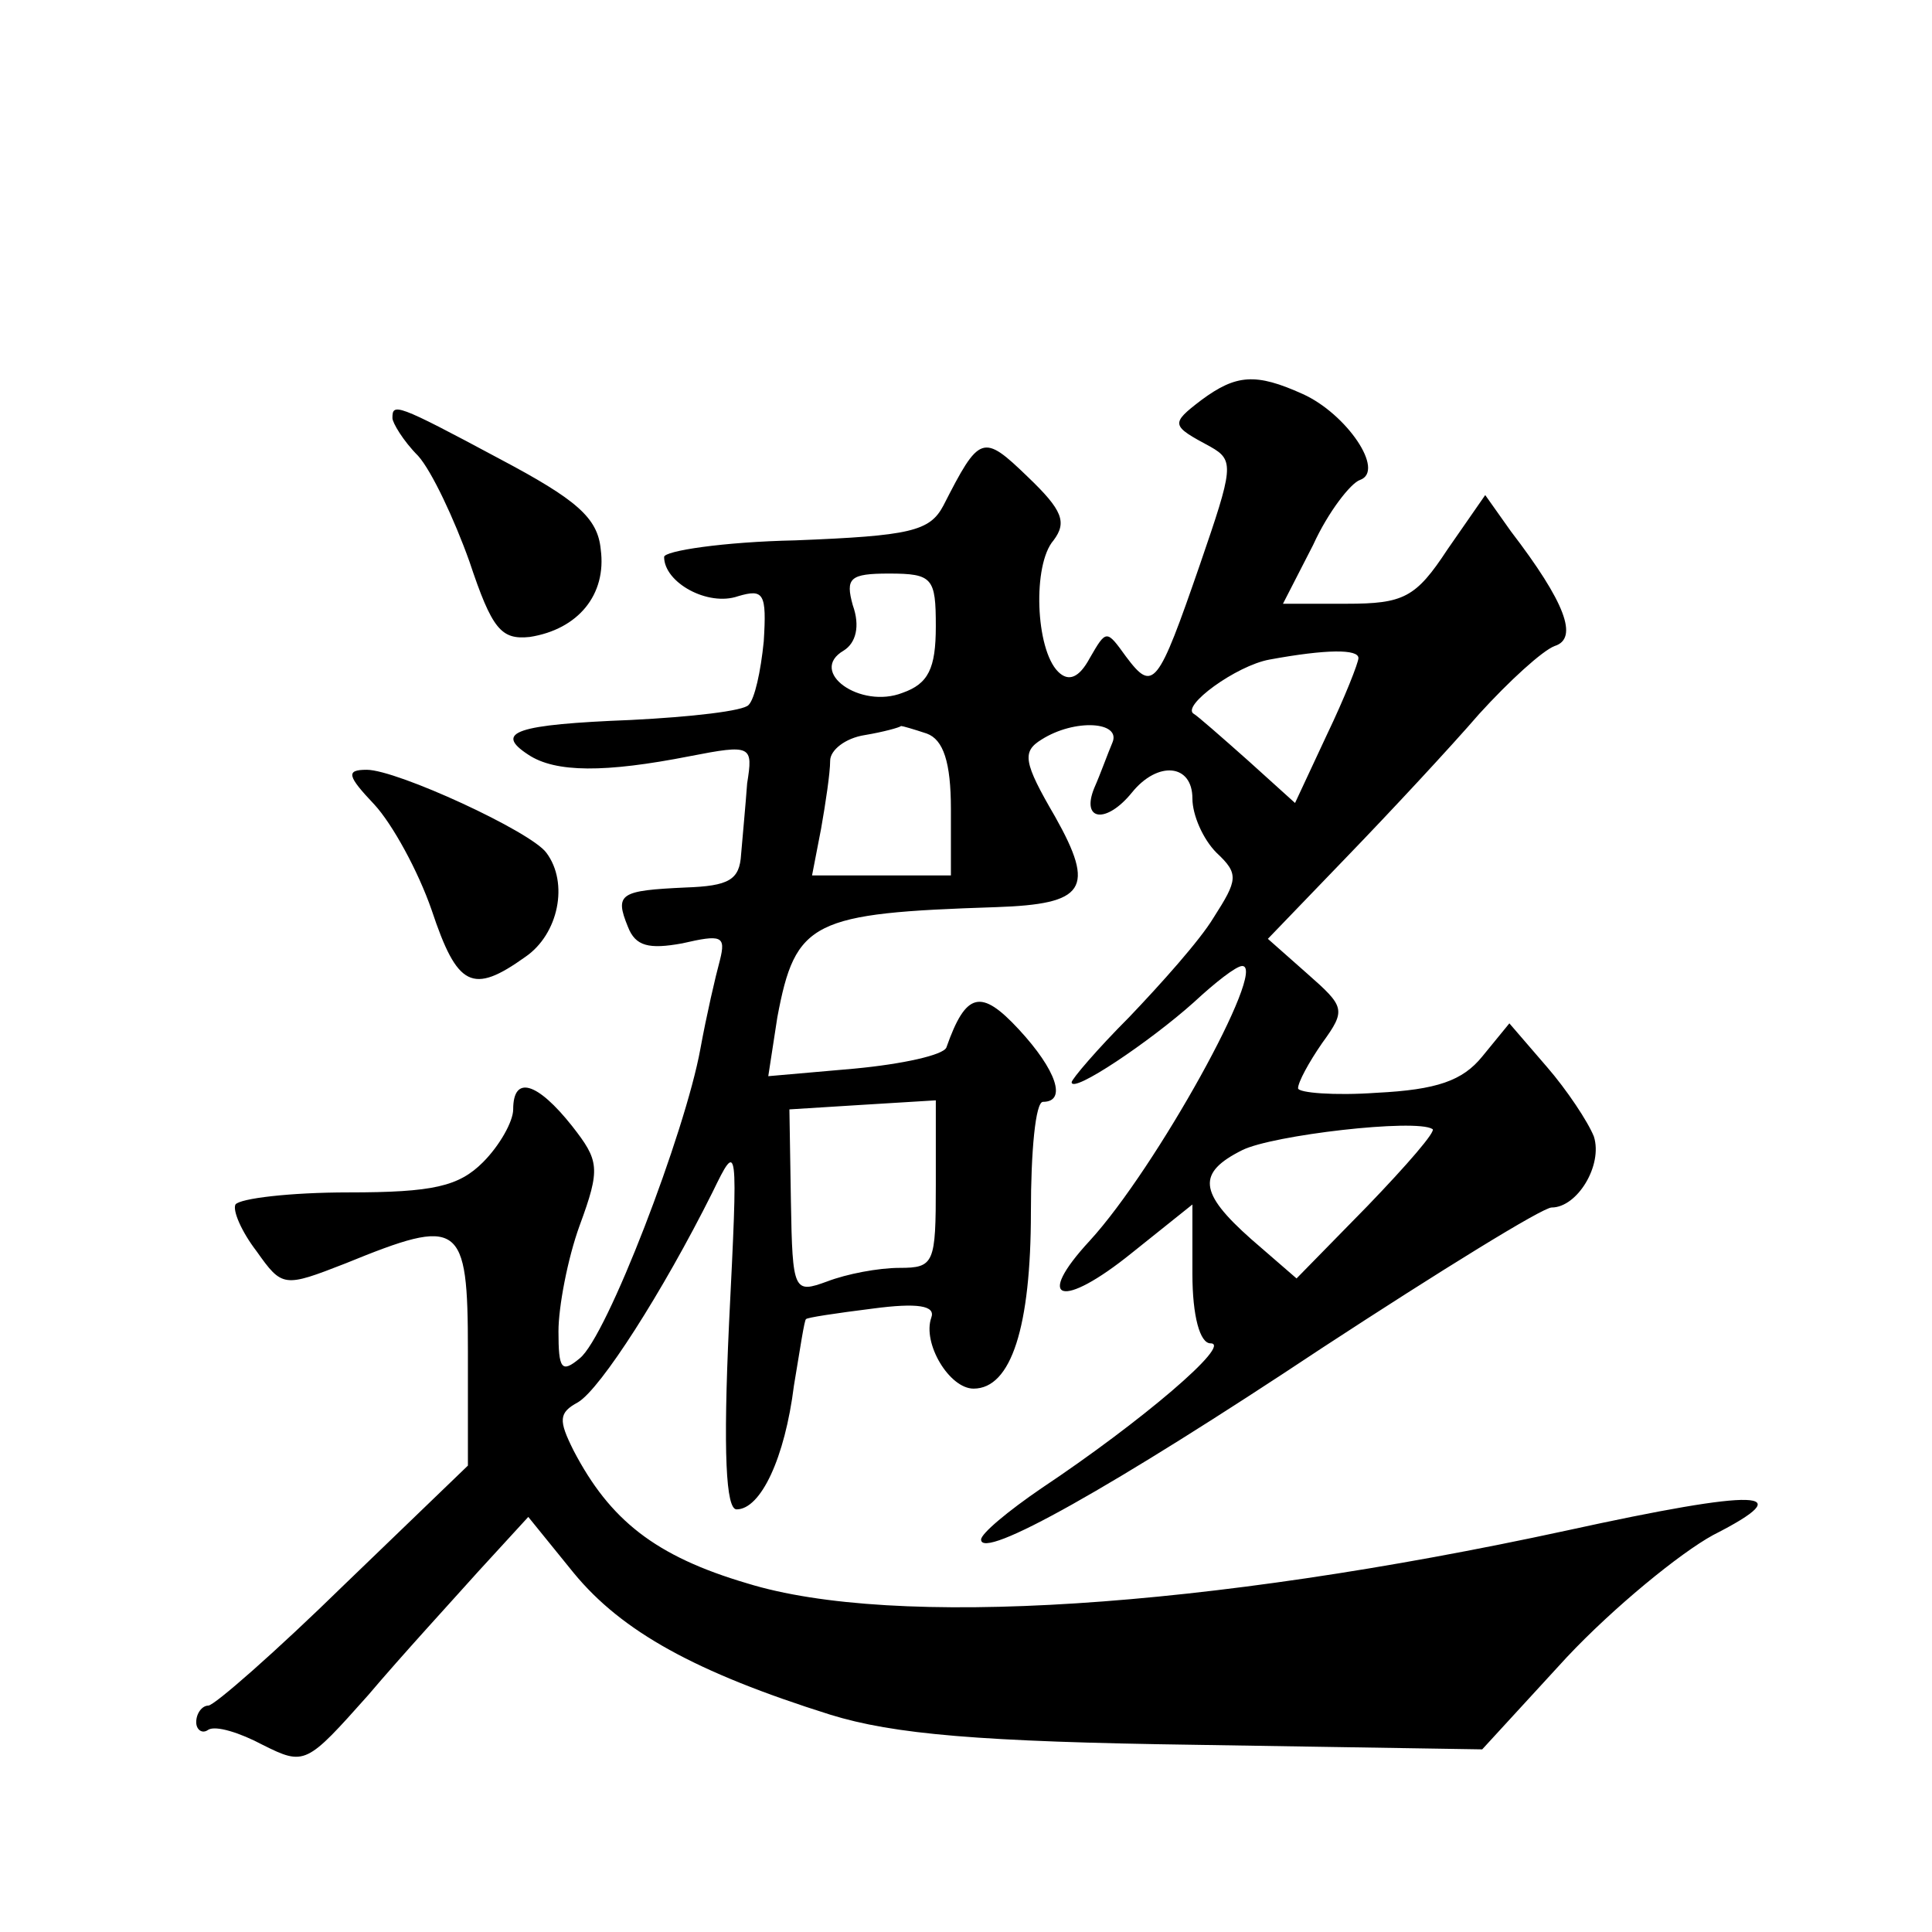 <?xml version="1.0" standalone="no"?>
<!DOCTYPE svg PUBLIC "-//W3C//DTD SVG 20010904//EN"
 "http://www.w3.org/TR/2001/REC-SVG-20010904/DTD/svg10.dtd">
<svg version="1.0" xmlns="http://www.w3.org/2000/svg"
 width="128pt" height="128pt" viewBox="0 0 128 128"
 preserveAspectRatio="xMidYMid meet">
<g transform="translate(0,128) scale(0.1,-0.1)"
fill="#0" stroke="none">
<path d="M796 1015 c-21 -16 -20 -17 6 -31 16 -9 15 -14 -7 -78 -28 -81 -31 -85
-49 -61 -13 18 -13 18 -24 -1 -7 -13 -14 -16 -21 -9 -15 15 -17 71 -3 87 9 12 6
20 -17 42 -30 29 -32 28 -56 -19 -9 -17 -22 -20 -98 -23 -48 -1 -87 -7 -87 -11
0 -17 29 -33 49 -26 17 5 19 2 17 -30 -2 -20 -6 -38 -10 -42 -3 -4 -38 -8 -78 -10
-76 -3 -91 -8 -68 -23 18 -12 51 -12 107 -1 41 8 42 7 38 -18 -1 -14 -3 -35 -4
-47 -1 -17 -8 -21 -37 -22 -43 -2 -47 -4 -38 -26 5 -13 14 -15 36 -11 26 6 29 5
25 -11 -3 -11 -9 -37 -13 -59 -10 -55 -62 -191 -80 -205 -12 -10 -14 -7 -14 18
0 16 6 48 14 70 14 38 13 43 -5 66 -23 29 -39 34 -39 11 0 -8 -9 -24 -20 -35 -16
-16 -33 -20 -89 -20 -39 0 -72 -4 -75 -8 -2 -4 4 -18 14 -31 17 -24 18 -24 59 -8
76 31 81 28 81 -58 l0 -76 -82 -79 c-45 -44 -86 -80 -90 -80 -4 0 -8 -5 -8 -11
0 -5 4 -8 8 -5 5 3 21 -2 36 -10 28 -14 29 -13 70 33 22 26 56 63 73 82 l33 36
30 -37 c32 -39 81 -66 170 -94 42 -13 99 -18 243 -20 l189 -3 56 61 c31 33 75 69
97 81 59 30 31 31 -97 3 -240 -52 -446 -65 -543 -35 -61 18 -91 42 -115 88 -10
20 -10 25 3 32 15 9 56 73 89 139 17 35 17 34 11 -87 -4 -86 -2 -123 5 -123 16
0 32 34 38 82 4 24 7 44 8 44 0 1 20 4 44 7 30 4 42 2 39 -6 -6 -17 12 -47 28 -47
25 0 38 41 38 117 0 40 3 73 8 73 16 0 9 21 -16 48 -25 27 -35 25 -48 -12 -2 -5
-29 -11 -61 -14 l-57 -5 6 39 c12 64 23 69 145 73 59 2 66 12 39 60 -21 36 -22
43 -9 51 22 14 53 12 47 -2 -3 -7 -8 -21 -12 -30 -9 -22 8 -24 25 -3 17 21 40 19
40 -4 0 -11 7 -27 16 -36 15 -14 14 -18 -2 -43 -9 -15 -35 -44 -56 -66 -21 -21
-38 -41 -38 -43 0 -8 52 27 81 53 14 13 28 24 32 24 17 0 -57 -134 -101 -182 -37
-40 -19 -46 28 -8 l40 32 0 -46 c0 -28 5 -46 12 -46 15 0 -46 -52 -112 -96 -22
-15 -40 -30 -40 -34 0 -14 86 34 226 127 78 51 146 93 152 93 17 0 34 28 28 47
-4 10 -18 31 -31 46 l-25 29 -18 -22 c-13 -16 -30 -22 -70 -24 -28 -2 -52 0 -52
3 0 4 7 17 16 30 16 22 15 24 -10 46 l-26 23 52 54 c29 30 69 73 88 95 20 22 42
42 50 45 16 5 7 29 -29 76 l-17 24 -25 -36 c-21 -32 -29 -36 -67 -36 l-42 0 20
39 c10 22 25 41 31 43 17 6 -9 44 -38 57 -31 14 -44 13 -67 -4z m-176 -150 c0 -28
-5 -38 -22 -44 -28 -11 -63 14 -39 28 8 5 11 16 6 30 -5 18 -2 21 24 21 29 0 31
-3 31 -35z m280 -21 c0 -3 -9 -26 -21 -51 l-21 -45 -31 28 c-18 16 -34 30 -36 31
-9 5 28 32 50 36 38 7 59 7 59 1z m-286 -50 c11 -4 16 -19 16 -50 l0 -44 -46 0
-46 0 6 31 c3 17 6 37 6 45 0 7 10 15 23 17 12 2 23 5 24 6 1 0 8 -2 17 -5z m6
-299 c0 -52 -1 -55 -24 -55 -14 0 -35 -4 -48 -9 -22 -8 -23 -7 -24 53 l-1 61 48
3 49 3 0 -56z m286 -14 l-47 -48 -30 26 c-35 31 -36 44 -6 59 20 10 115 21 126
14 3 -1 -17 -24 -43 -51z M260 1003 c0 -3 7 -15 17 -25 9 -10 24 -42 34 -70 15
-45 21 -52 40 -50 32 5 51 28 47 58 -2 21 -16 33 -67 60 -69 37 -71 37 -71 27z
M248 747 c12 -13 29 -44 38 -70 17 -51 27 -56 62 -31 22 15 29 49 14 69 -10 14
-99 55 -119 55 -14 0 -13 -4 5 -23z"/>
</g>
</svg>
